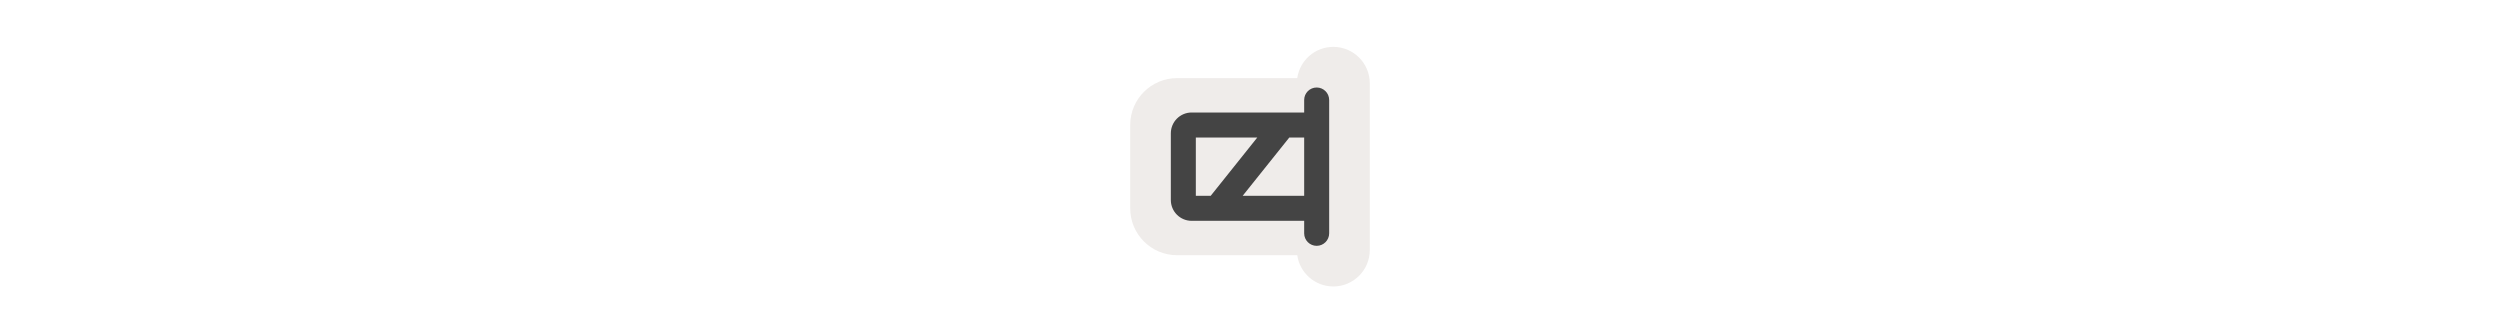 <svg width="300" height="40" viewBox="0 0 300 40" fill="none" xmlns="http://www.w3.org/2000/svg" xmlns:xlink="http://www.w3.org/1999/xlink" version="1.1">

<g transform="translate(130, 0) scale(2.5 2.5) "> 

<path fill-rule="evenodd" clip-rule="evenodd" d="M12 2.25C12.966 2.25 13.75 3.034 13.75 4V12C13.75 12.966 12.966 13.75 12 13.75C11.118 13.75 10.389 13.098 10.268 12.25H4.5C3.257 12.25 2.25 11.243 2.25 10V6C2.25 4.757 3.257 3.75 4.5 3.75H10.268C10.389 2.902 11.118 2.25 12 2.25Z" fill="#EBE7E4" fill-opacity="0.8"/>

</g>%n%n
<g transform="translate(138, 8) scale(2 2) "> 

<g id="surface1">
<path style=" stroke:none;fill-rule:evenodd;fill:rgb(26.667%,26.667%,26.667%);fill-opacity:1;" d="M 10 1.25 C 10.414 1.25 10.75 1.586 10.75 2 L 10.75 10 C 10.75 10.414 10.414 10.75 10 10.75 C 9.586 10.75 9.25 10.414 9.25 10 L 9.25 9.25 L 2.5 9.25 C 1.809 9.25 1.25 8.691 1.25 8 L 1.25 4 C 1.25 3.309 1.809 2.75 2.5 2.75 L 9.25 2.75 L 9.25 2 C 9.25 1.586 9.586 1.25 10 1.25 Z M 9.25 4.25 L 9.25 7.75 L 5.559 7.75 L 8.359 4.25 Z M 6.438 4.25 L 3.641 7.75 L 2.75 7.75 L 2.75 4.25 Z M 6.438 4.25 "/>
</g>

</g>%n%n</svg>